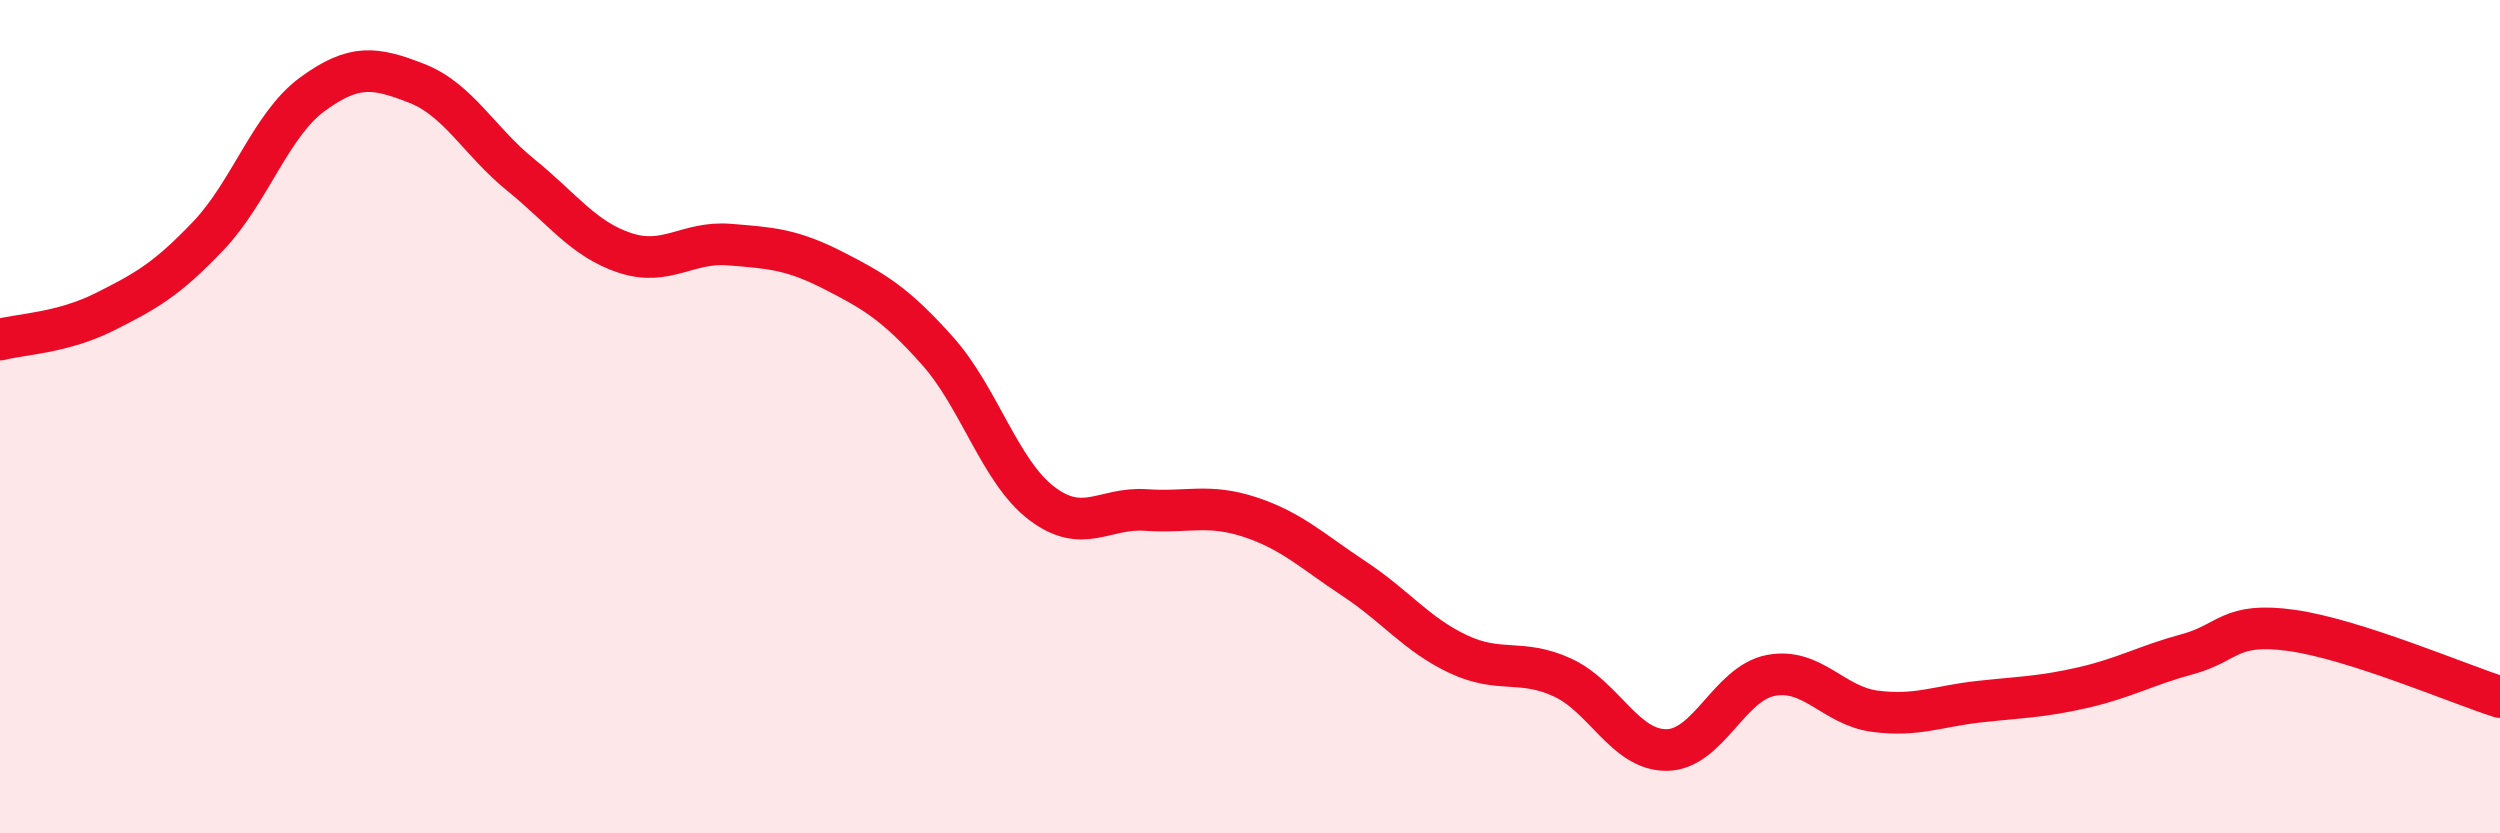 
    <svg width="60" height="20" viewBox="0 0 60 20" xmlns="http://www.w3.org/2000/svg">
      <path
        d="M 0,8.15 C 0.5,8.02 1.5,7.99 2.5,7.49 C 3.5,6.99 4,6.71 5,5.66 C 6,4.61 6.5,2.99 7.5,2.26 C 8.5,1.53 9,1.61 10,2 C 11,2.39 11.5,3.39 12.5,4.2 C 13.5,5.01 14,5.74 15,6.07 C 16,6.4 16.5,5.79 17.5,5.87 C 18.5,5.95 19,5.98 20,6.49 C 21,7 21.5,7.3 22.5,8.42 C 23.5,9.54 24,11.32 25,12.08 C 26,12.84 26.5,12.17 27.5,12.24 C 28.5,12.31 29,12.08 30,12.41 C 31,12.74 31.5,13.23 32.5,13.89 C 33.5,14.55 34,15.23 35,15.7 C 36,16.17 36.5,15.8 37.5,16.26 C 38.5,16.72 39,18.01 40,18 C 41,17.99 41.5,16.4 42.5,16.21 C 43.5,16.02 44,16.94 45,17.07 C 46,17.2 46.5,16.95 47.5,16.84 C 48.5,16.73 49,16.73 50,16.5 C 51,16.27 51.5,15.97 52.5,15.7 C 53.5,15.43 53.5,14.92 55,15.13 C 56.5,15.34 59,16.41 60,16.73L60 20L0 20Z"
        fill="#EB0A25"
        opacity="0.1"
        stroke-linecap="round"
        stroke-linejoin="round"
      />
      <path
        d="M 0,8.15 C 0.5,8.02 1.5,7.99 2.5,7.49 C 3.5,6.99 4,6.71 5,5.66 C 6,4.61 6.5,2.99 7.5,2.26 C 8.5,1.53 9,1.61 10,2 C 11,2.39 11.5,3.39 12.5,4.2 C 13.5,5.01 14,5.74 15,6.07 C 16,6.4 16.5,5.79 17.5,5.87 C 18.5,5.95 19,5.98 20,6.49 C 21,7 21.5,7.3 22.5,8.42 C 23.5,9.54 24,11.32 25,12.08 C 26,12.84 26.5,12.17 27.5,12.24 C 28.5,12.31 29,12.08 30,12.41 C 31,12.74 31.5,13.23 32.5,13.89 C 33.5,14.55 34,15.23 35,15.7 C 36,16.17 36.5,15.8 37.5,16.26 C 38.5,16.72 39,18.01 40,18 C 41,17.99 41.5,16.4 42.5,16.21 C 43.5,16.02 44,16.94 45,17.07 C 46,17.2 46.5,16.95 47.5,16.84 C 48.5,16.73 49,16.73 50,16.5 C 51,16.27 51.5,15.97 52.5,15.7 C 53.5,15.43 53.5,14.92 55,15.13 C 56.5,15.34 59,16.41 60,16.73"
        stroke="#EB0A25"
        stroke-width="1"
        fill="none"
        stroke-linecap="round"
        stroke-linejoin="round"
      />
    </svg>
  